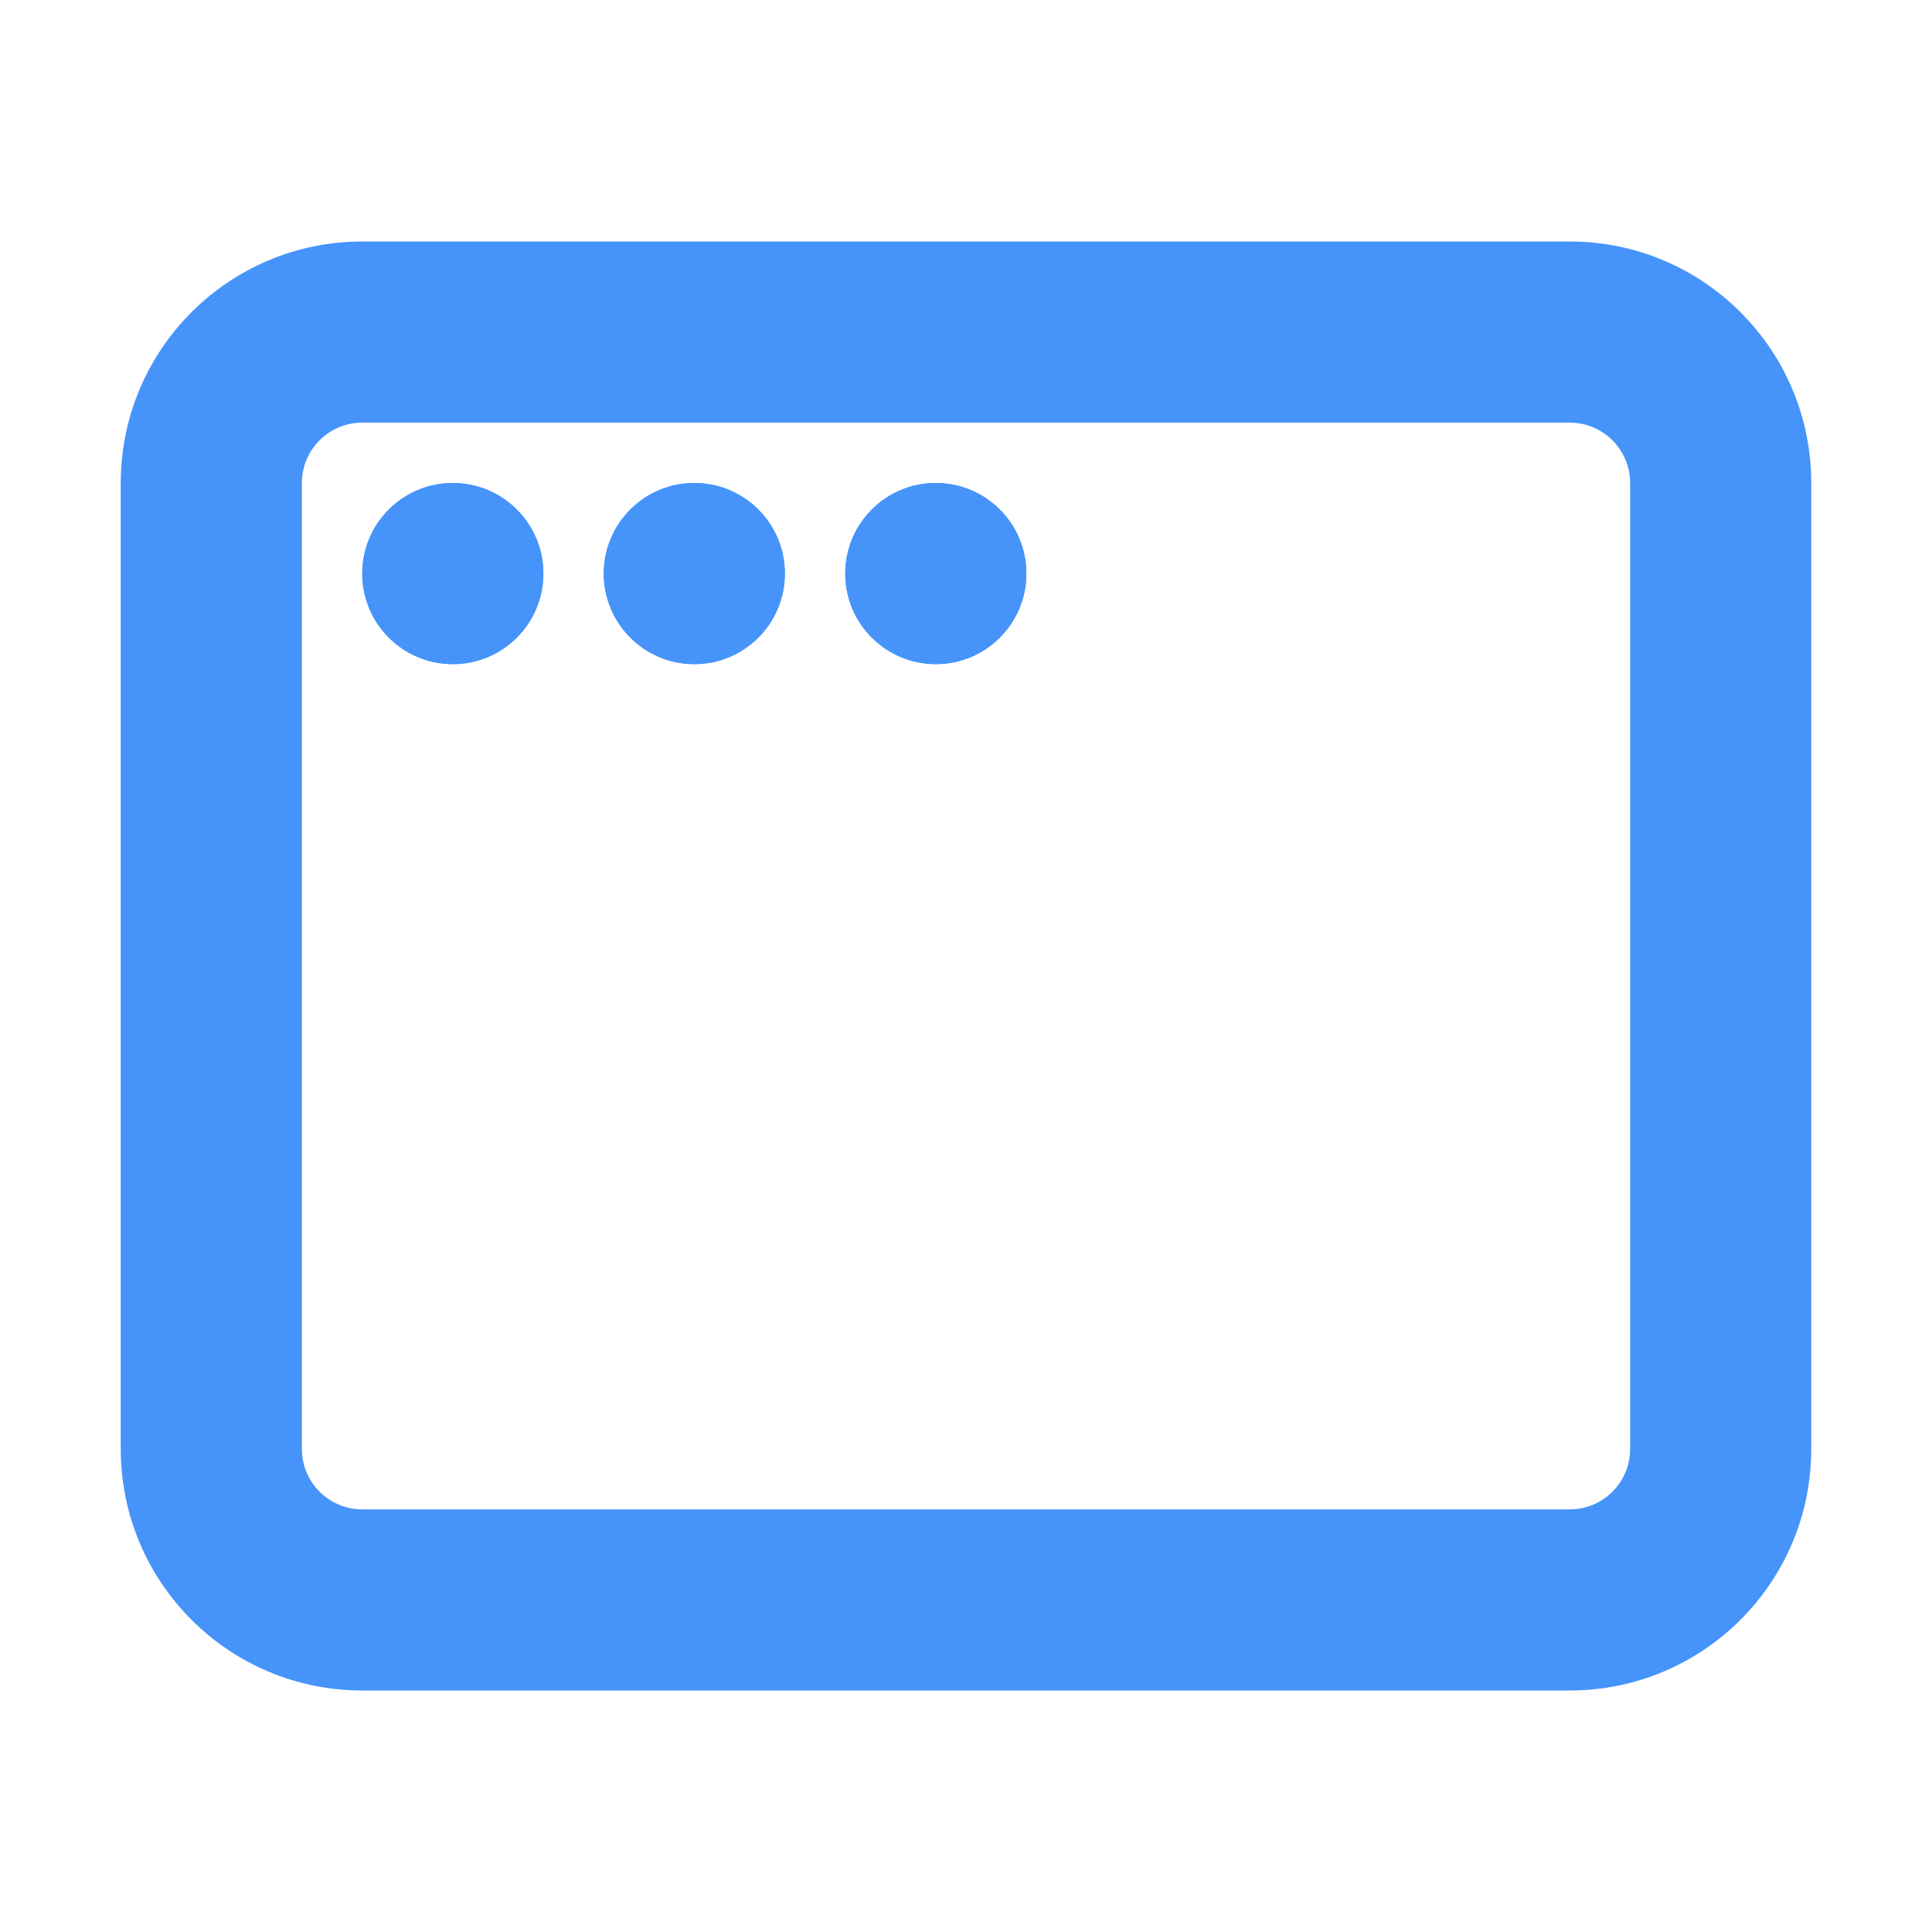 <svg width="24" height="24" viewBox="0 0 24 24" fill="none" xmlns="http://www.w3.org/2000/svg">
<path d="M5.625 8.25C6.246 8.25 6.75 7.746 6.75 7.125C6.75 6.504 6.246 6 5.625 6C5.004 6 4.5 6.504 4.5 7.125C4.5 7.746 5.004 8.25 5.625 8.25Z" fill="#4694FA"/>
<path d="M8.625 8.25C9.246 8.25 9.75 7.746 9.75 7.125C9.75 6.504 9.246 6 8.625 6C8.004 6 7.5 6.504 7.5 7.125C7.5 7.746 8.004 8.25 8.625 8.25Z" fill="#4694FA"/>
<path d="M12.75 7.125C12.75 7.746 12.246 8.25 11.625 8.25C11.004 8.25 10.5 7.746 10.5 7.125C10.5 6.504 11.004 6 11.625 6C12.246 6 12.75 6.504 12.75 7.125Z" fill="#4694FA"/>
<path fill-rule="evenodd" clip-rule="evenodd" d="M1.5 6C1.5 4.343 2.843 3 4.5 3H19.5C21.157 3 22.5 4.343 22.5 6V18C22.5 19.657 21.157 21 19.5 21H4.5C2.843 21 1.5 19.657 1.5 18V6ZM19.5 5.25H4.5C4.086 5.25 3.75 5.586 3.75 6V18C3.75 18.414 4.086 18.75 4.5 18.75H19.5C19.914 18.75 20.25 18.414 20.25 18V6C20.25 5.586 19.914 5.25 19.5 5.25ZM6.75 7.125C6.75 7.746 6.246 8.25 5.625 8.25C5.004 8.25 4.5 7.746 4.5 7.125C4.5 6.504 5.004 6 5.625 6C6.246 6 6.75 6.504 6.75 7.125ZM9.75 7.125C9.75 7.746 9.246 8.25 8.625 8.25C8.004 8.25 7.5 7.746 7.5 7.125C7.5 6.504 8.004 6 8.625 6C9.246 6 9.75 6.504 9.75 7.125ZM11.625 8.25C12.246 8.25 12.75 7.746 12.75 7.125C12.75 6.504 12.246 6 11.625 6C11.004 6 10.5 6.504 10.5 7.125C10.5 7.746 11.004 8.25 11.625 8.25Z" fill="#4694FA"/>
</svg>
